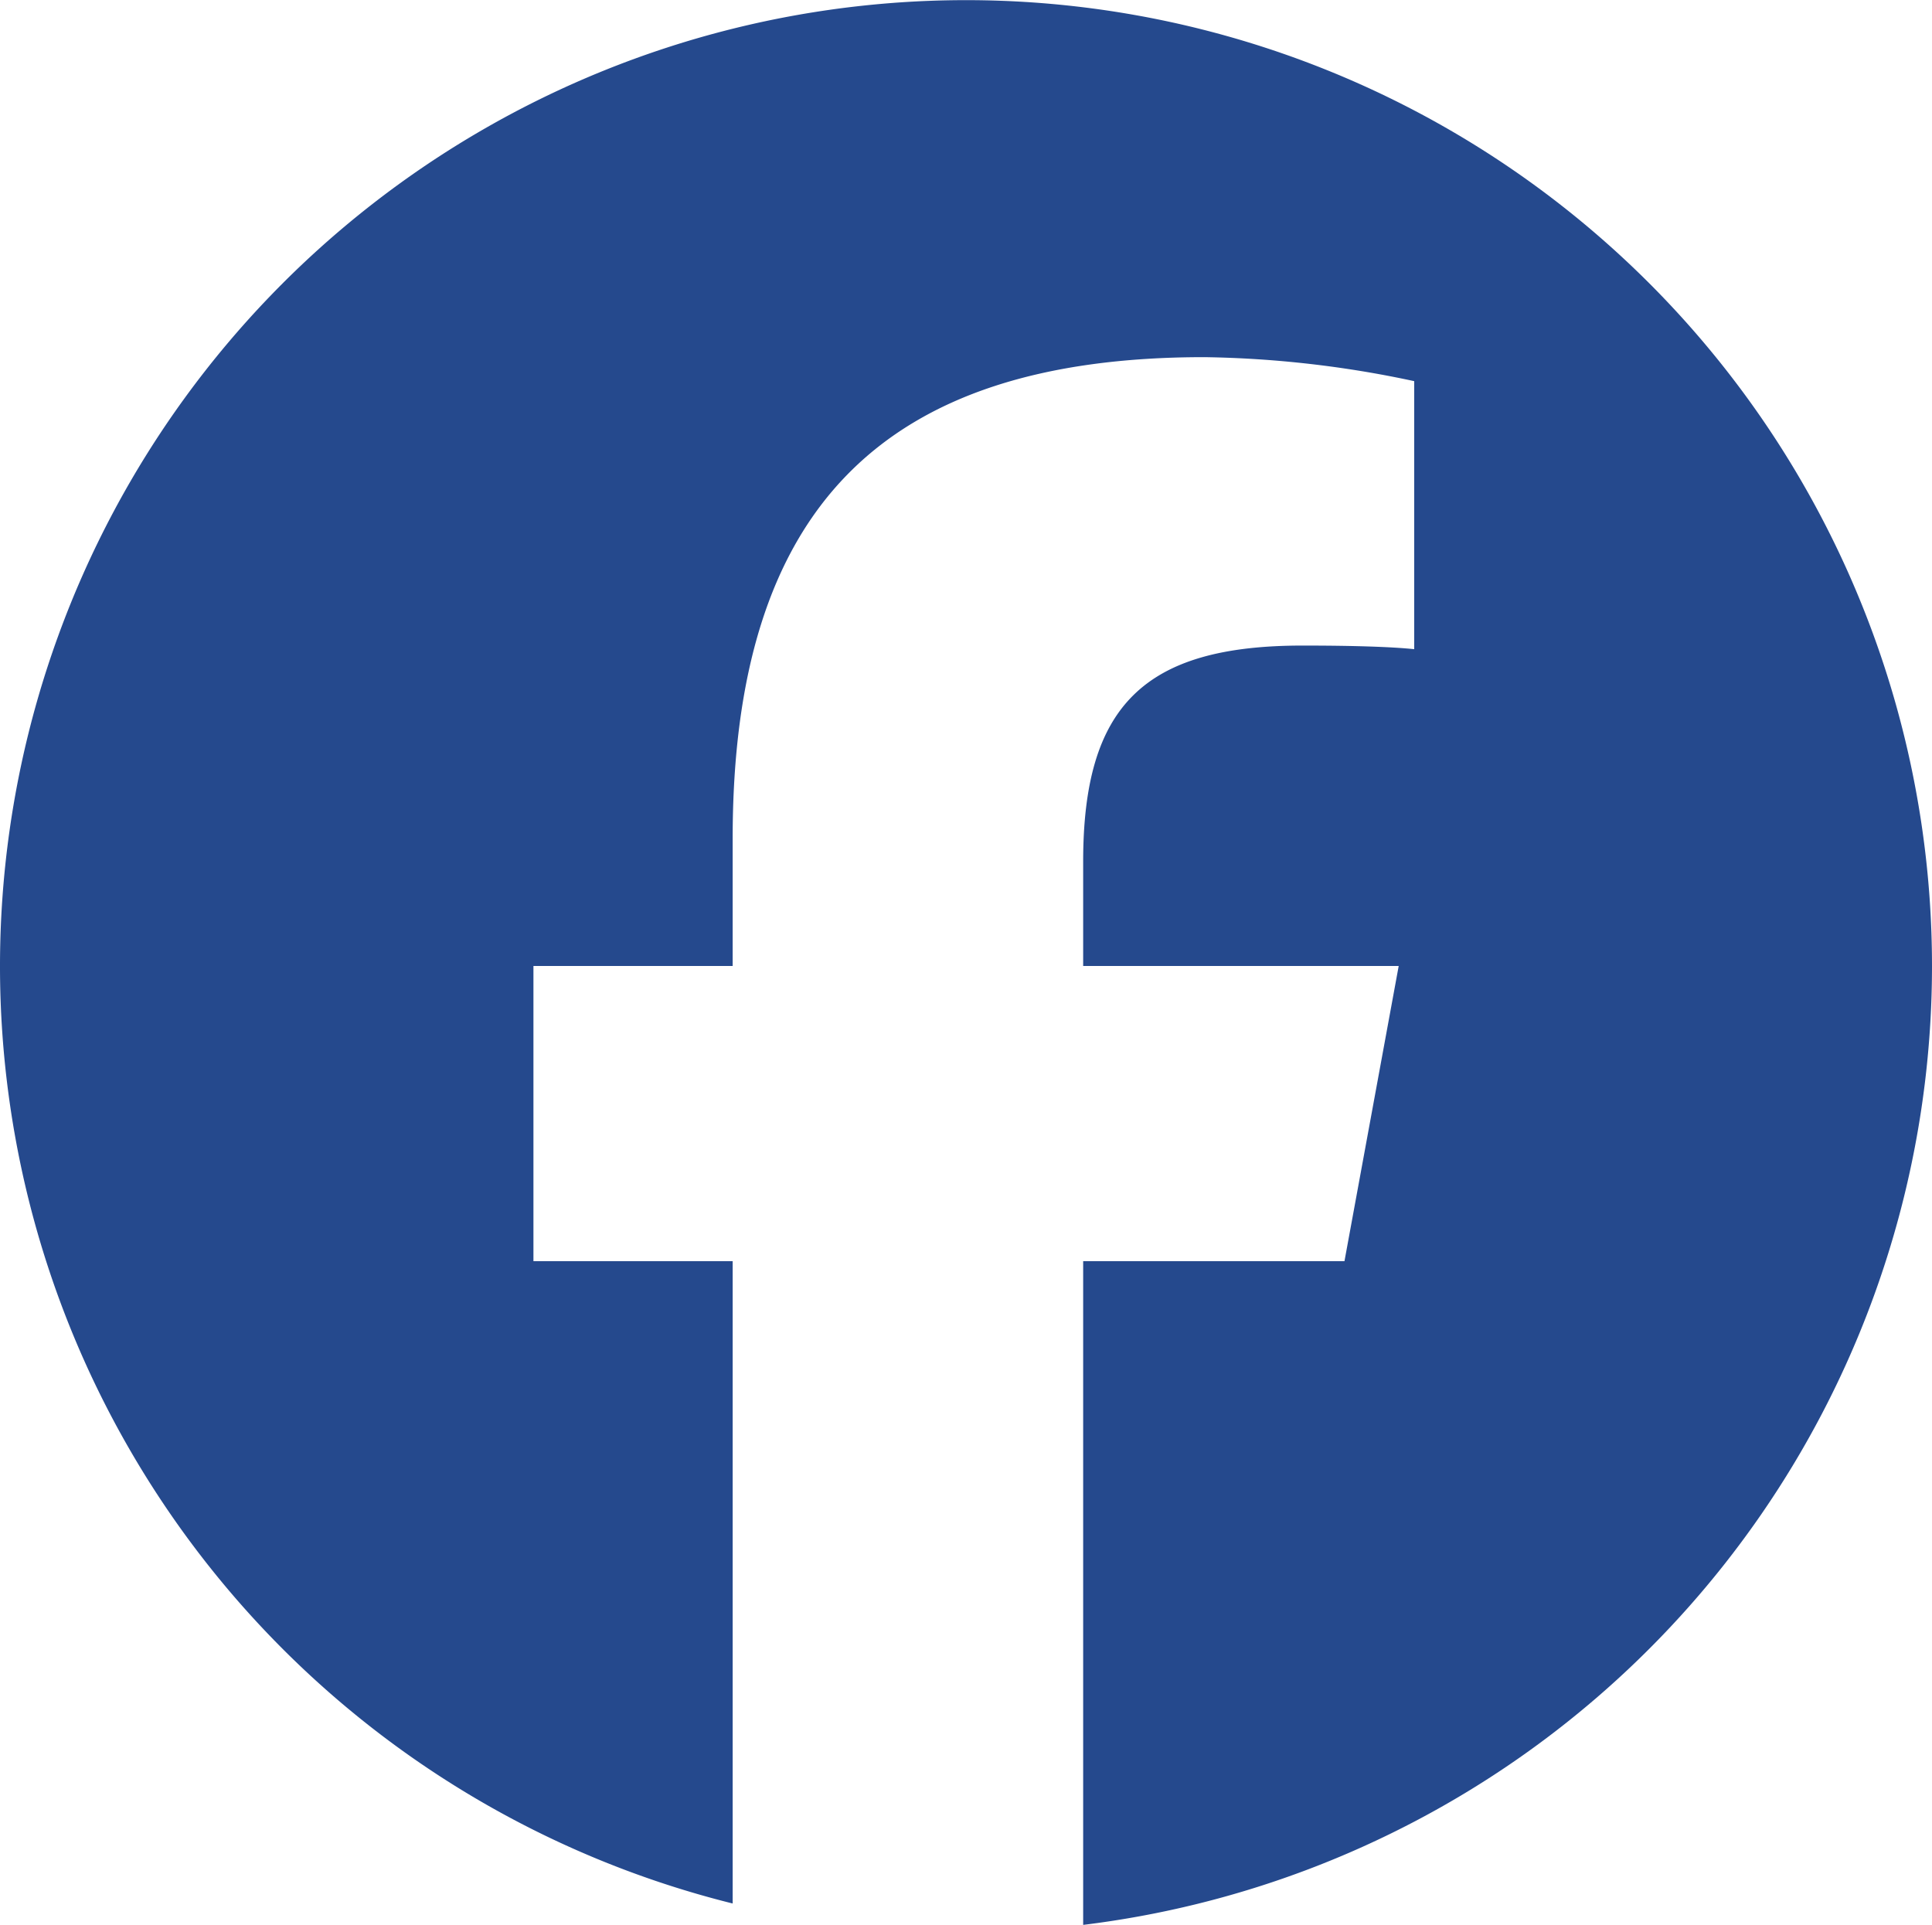 <svg data-name="グループ 54760" xmlns="http://www.w3.org/2000/svg" width="27.29" height="27.19"><g data-name="グループ 54761"><path data-name="パス 129" d="M27.29 13.645a13.645 13.645 0 1 0-16.941 13.243v-9.073H7.535v-4.17h2.814v-1.8c0-4.644 2.1-6.8 6.661-6.8a15.045 15.045 0 0 1 2.966.339V9.17c-.322-.034-.881-.051-1.576-.051-2.237 0-3.1.848-3.1 3.051v1.475h4.457l-.766 4.17H15.3v9.375a13.647 13.647 0 0 0 11.99-13.545" fill="#25498d"/></g></svg>
